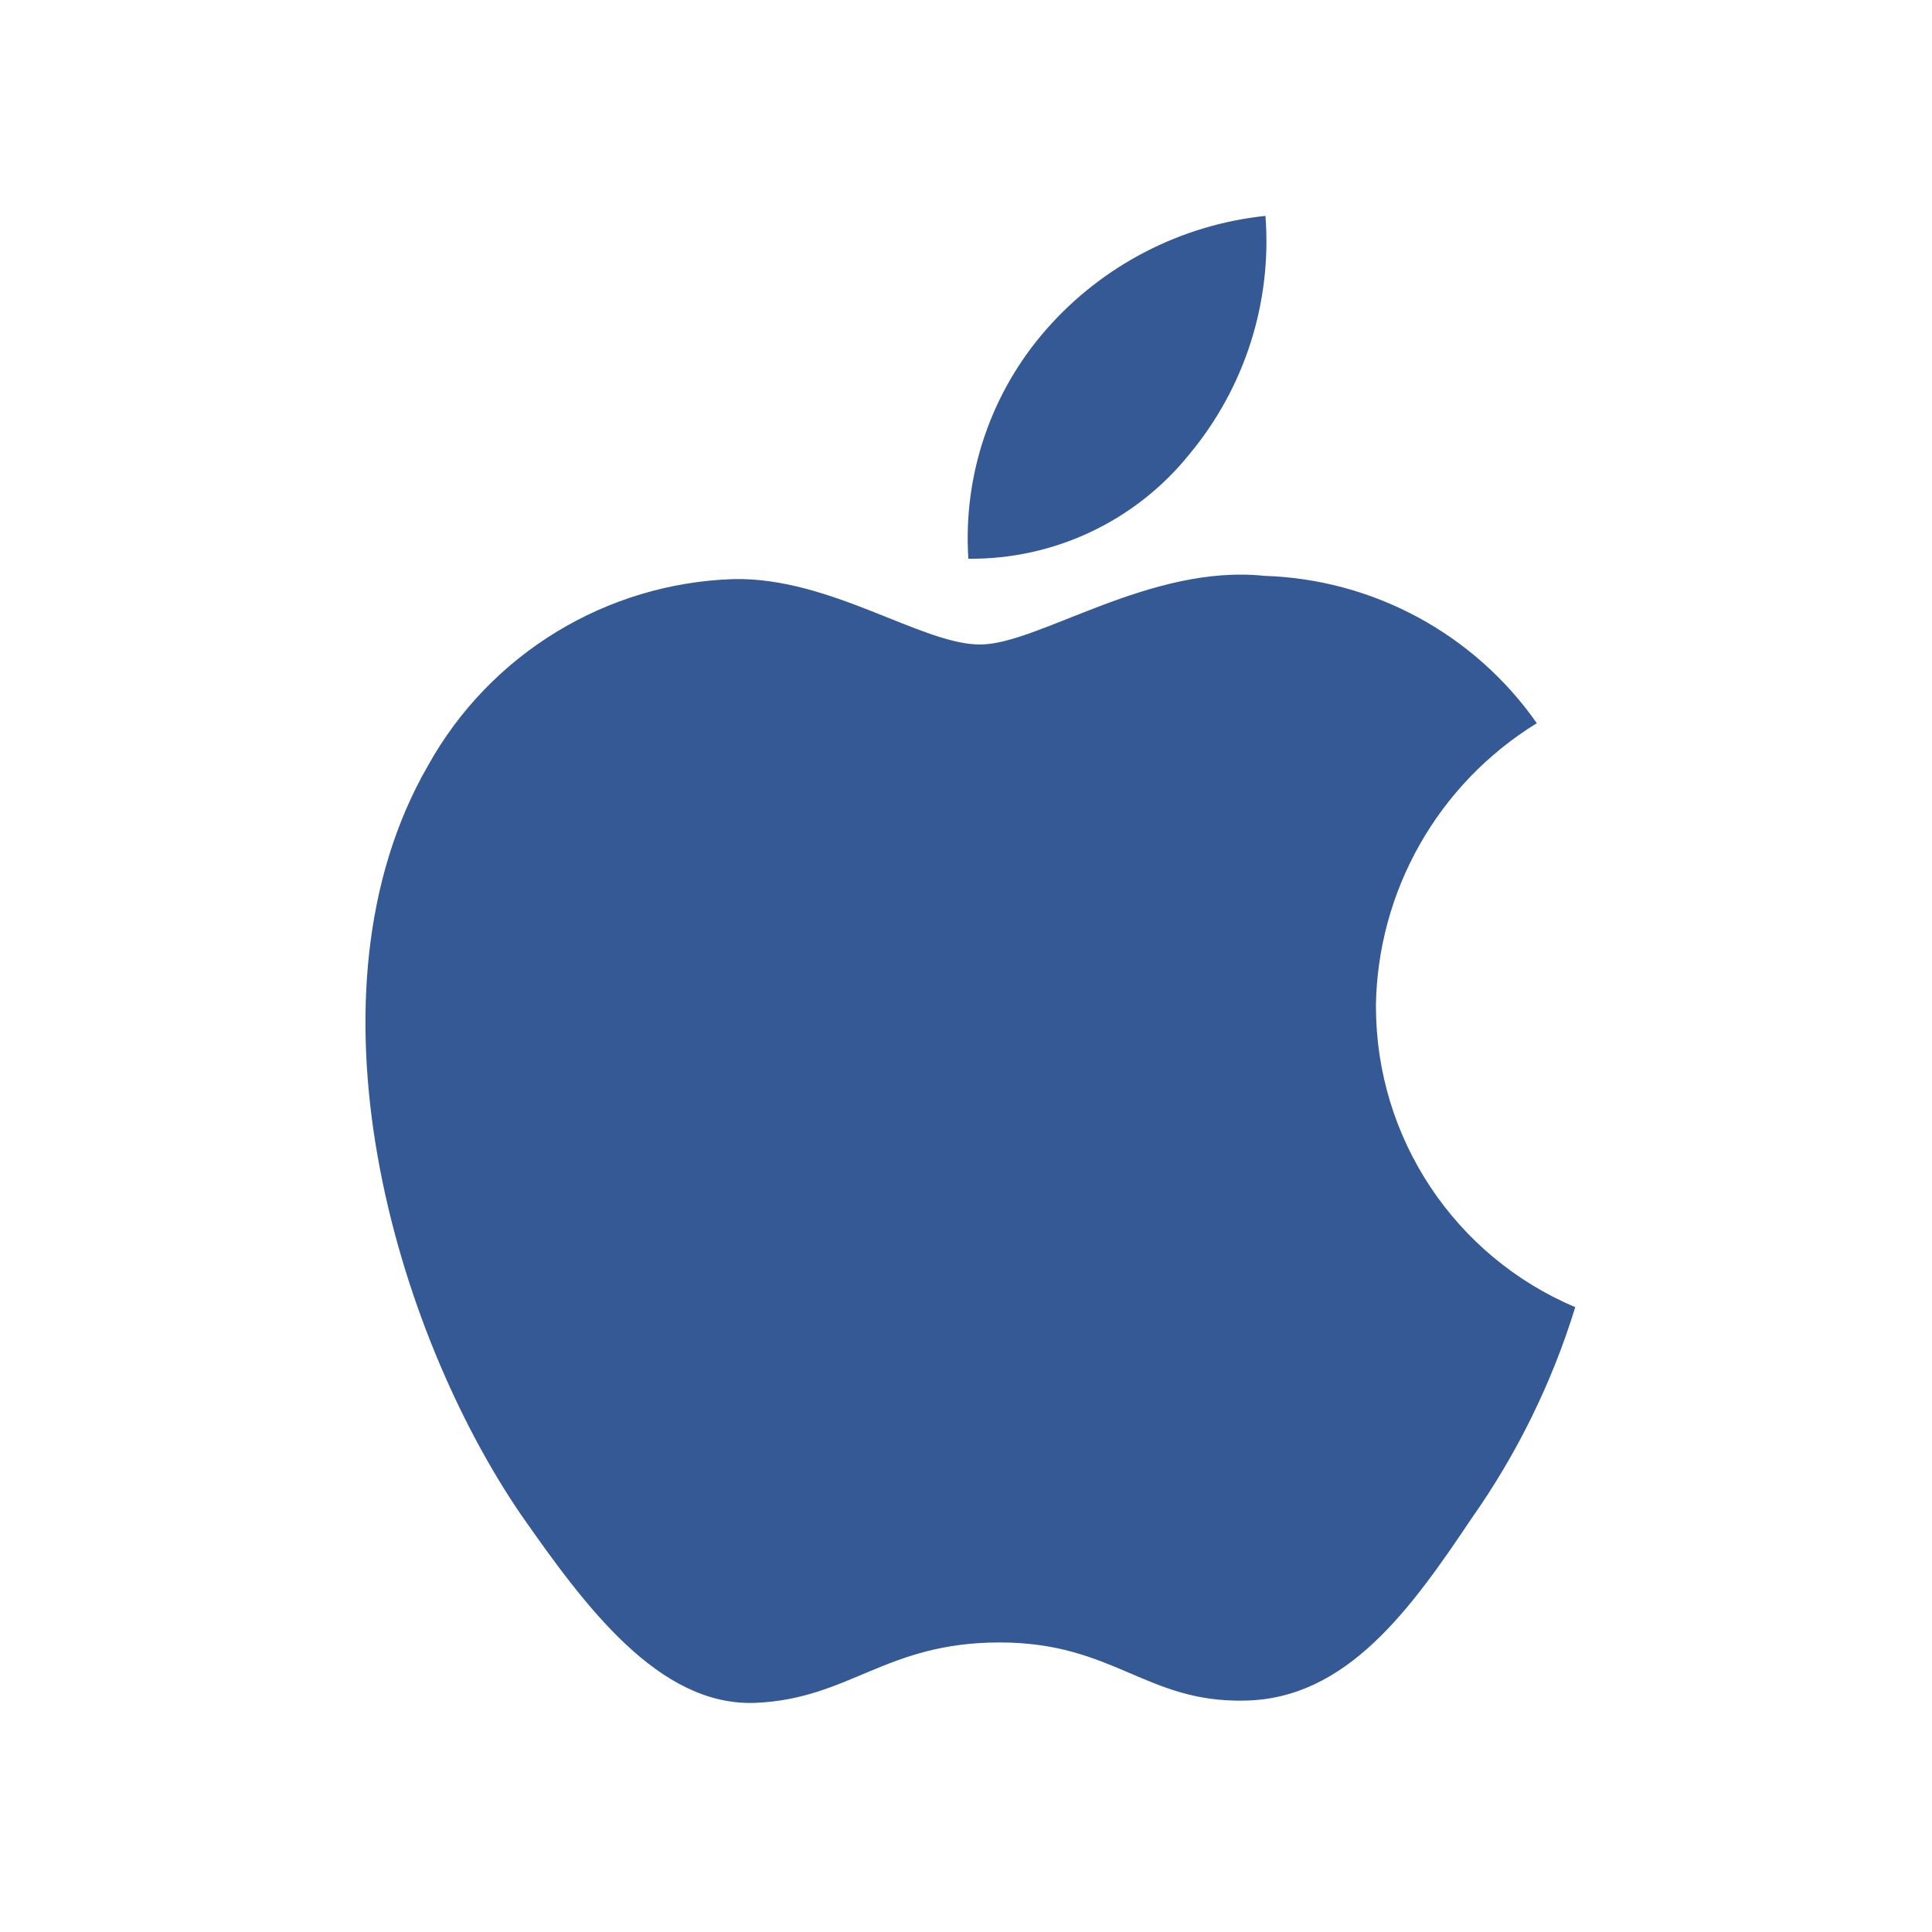 <?xml version="1.0" encoding="UTF-8"?>
<svg xmlns="http://www.w3.org/2000/svg" width="85" height="85" viewBox="0 0 85 85" fill="none">
  <path d="M60.533 44.291C60.598 39.194 63.27 34.488 67.614 31.818C64.862 27.887 60.418 25.485 55.624 25.335C50.579 24.805 45.688 28.356 43.118 28.356C40.549 28.356 36.538 25.388 32.277 25.477C26.67 25.657 21.566 28.768 18.837 33.671C13.027 43.731 17.361 58.515 22.927 66.648C25.712 70.629 28.968 75.078 33.226 74.919C37.393 74.745 38.949 72.261 43.979 72.261C49.008 72.261 50.423 74.919 54.766 74.819C59.239 74.745 62.056 70.82 64.744 66.801C66.745 63.963 68.283 60.828 69.305 57.51C63.995 55.265 60.542 50.061 60.536 44.294L60.533 44.291Z" fill="#345995"></path>
  <path d="M52.328 19.985C54.765 17.059 55.967 13.296 55.675 9.498C51.951 9.89 48.509 11.67 46.04 14.484C43.6 17.26 42.362 20.893 42.604 24.582C46.379 24.62 49.962 22.926 52.328 19.985Z" fill="#345995"></path>
</svg>
